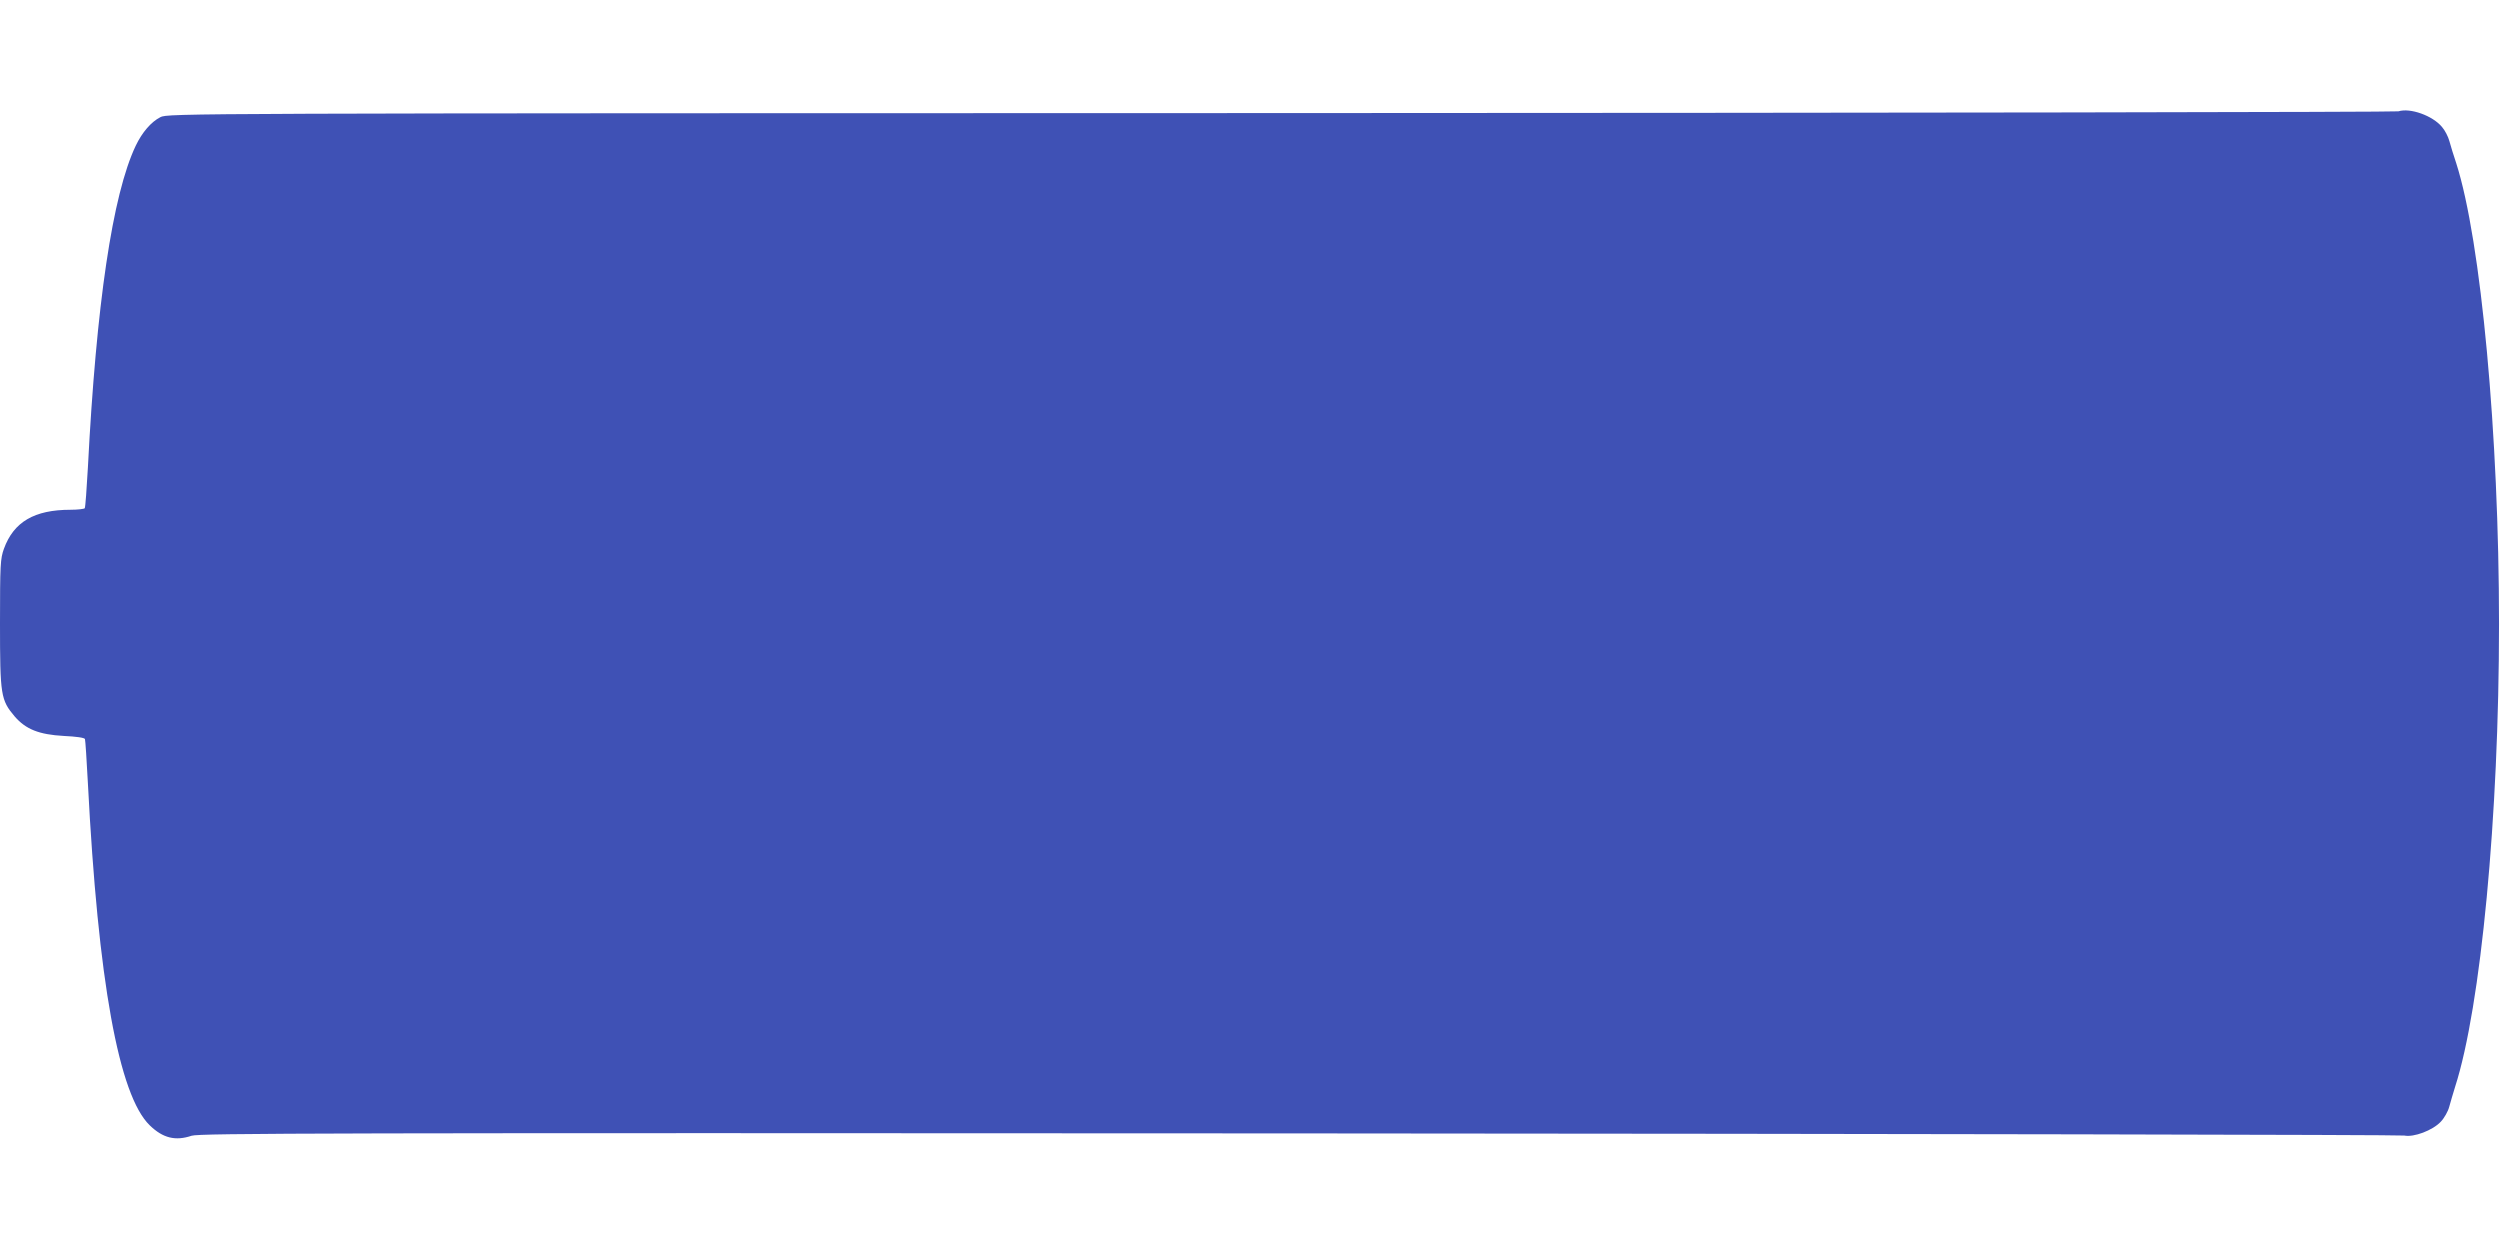 <?xml version="1.0" standalone="no"?>
<!DOCTYPE svg PUBLIC "-//W3C//DTD SVG 20010904//EN"
 "http://www.w3.org/TR/2001/REC-SVG-20010904/DTD/svg10.dtd">
<svg version="1.0" xmlns="http://www.w3.org/2000/svg"
 width="1280pt" height="640pt" viewBox="0 0 1280 640"
 preserveAspectRatio="xMidYMid meet">
<g transform="translate(0,640) scale(0.1,-0.1)"
fill="#3f51b5" stroke="none">
<path d="M12280 5830 c-14 -4 -2589 -8 -5723 -9 -5649 -1 -5698 -1 -5736 -21
-47 -24 -93 -77 -126 -146 -119 -250 -202 -811 -245 -1648 -6 -109 -13 -203
-16 -208 -3 -4 -36 -8 -73 -8 -185 0 -291 -62 -341 -200 -18 -50 -20 -80 -20
-382 0 -368 4 -392 75 -476 57 -66 125 -93 251 -100 64 -3 107 -9 109 -16 2
-6 9 -108 15 -226 52 -1011 158 -1599 317 -1752 67 -65 131 -81 214 -53 39 13
680 15 5669 12 3094 -2 5641 -7 5660 -11 48 -10 145 26 187 71 18 19 37 53 43
76 6 23 20 69 30 102 132 409 225 1388 225 2370 0 966 -92 1963 -219 2359 -13
39 -29 90 -35 113 -6 23 -23 56 -38 73 -48 58 -163 99 -223 80z"/>
</g>
</svg>
